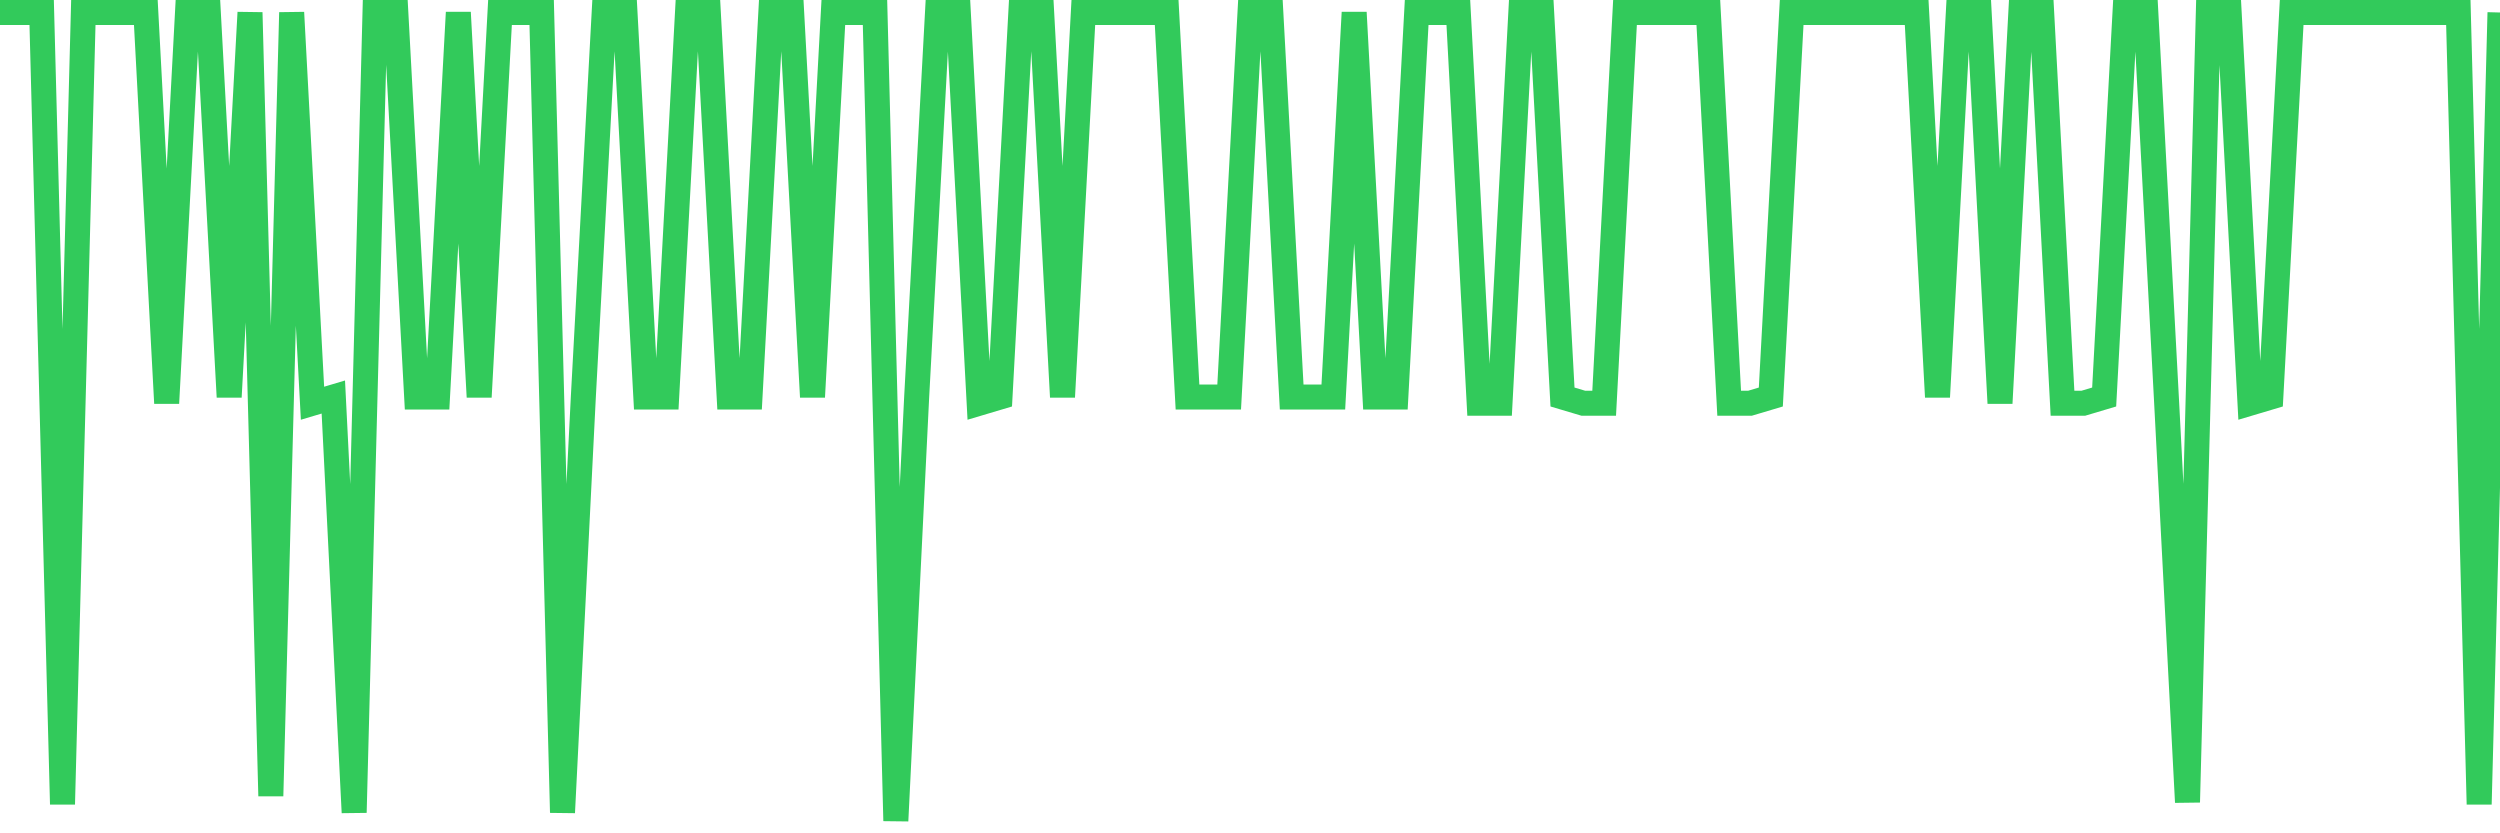 <svg
  xmlns="http://www.w3.org/2000/svg"
  xmlns:xlink="http://www.w3.org/1999/xlink"
  width="120"
  height="40"
  viewBox="0 0 120 40"
  preserveAspectRatio="none"
>
  <polyline
    points="0,0.6 1,0.6 2,0.6 3,38.606 4,0.6 5,0.6 6,0.6 7,0.6 8,19.355 9,0.6 10,0.6 11,19.057 12,0.6 13,38.209 14,0.6 15,19.355 16,19.057 17,39.003 18,0.6 19,0.6 20,19.057 21,19.057 22,0.6 23,19.057 24,0.6 25,0.6 26,0.6 27,39.003 28,19.057 29,0.6 30,0.6 31,19.057 32,19.057 33,0.6 34,0.6 35,19.057 36,19.057 37,0.6 38,0.6 39,19.057 40,0.6 41,0.6 42,0.6 43,39.4 44,19.057 45,0.6 46,0.6 47,19.355 48,19.057 49,0.6 50,0.6 51,19.057 52,0.6 53,0.6 54,0.6 55,0.6 56,0.6 57,19.057 58,19.057 59,19.057 60,0.6 61,0.6 62,19.057 63,19.057 64,19.057 65,0.6 66,19.057 67,19.057 68,0.6 69,0.6 70,0.6 71,19.355 72,19.355 73,0.6 74,0.6 75,19.057 76,19.355 77,19.355 78,0.6 79,0.6 80,0.6 81,0.6 82,0.6 83,19.355 84,19.355 85,19.057 86,0.6 87,0.6 88,0.6 89,0.6 90,0.6 91,0.6 92,0.6 93,19.057 94,0.6 95,0.6 96,19.355 97,0.6 98,0.6 99,19.355 100,19.355 101,19.057 102,0.6 103,0.6 104,19.355 105,38.507 106,0.6 107,0.6 108,19.355 109,19.057 110,0.6 111,0.6 112,0.6 113,0.6 114,0.6 115,0.6 116,0.6 117,0.6 118,0.6 119,38.606 120,0.6"
    fill="none"
    stroke="#32ca5b"
    stroke-width="1.2"
  >
  </polyline>
</svg>